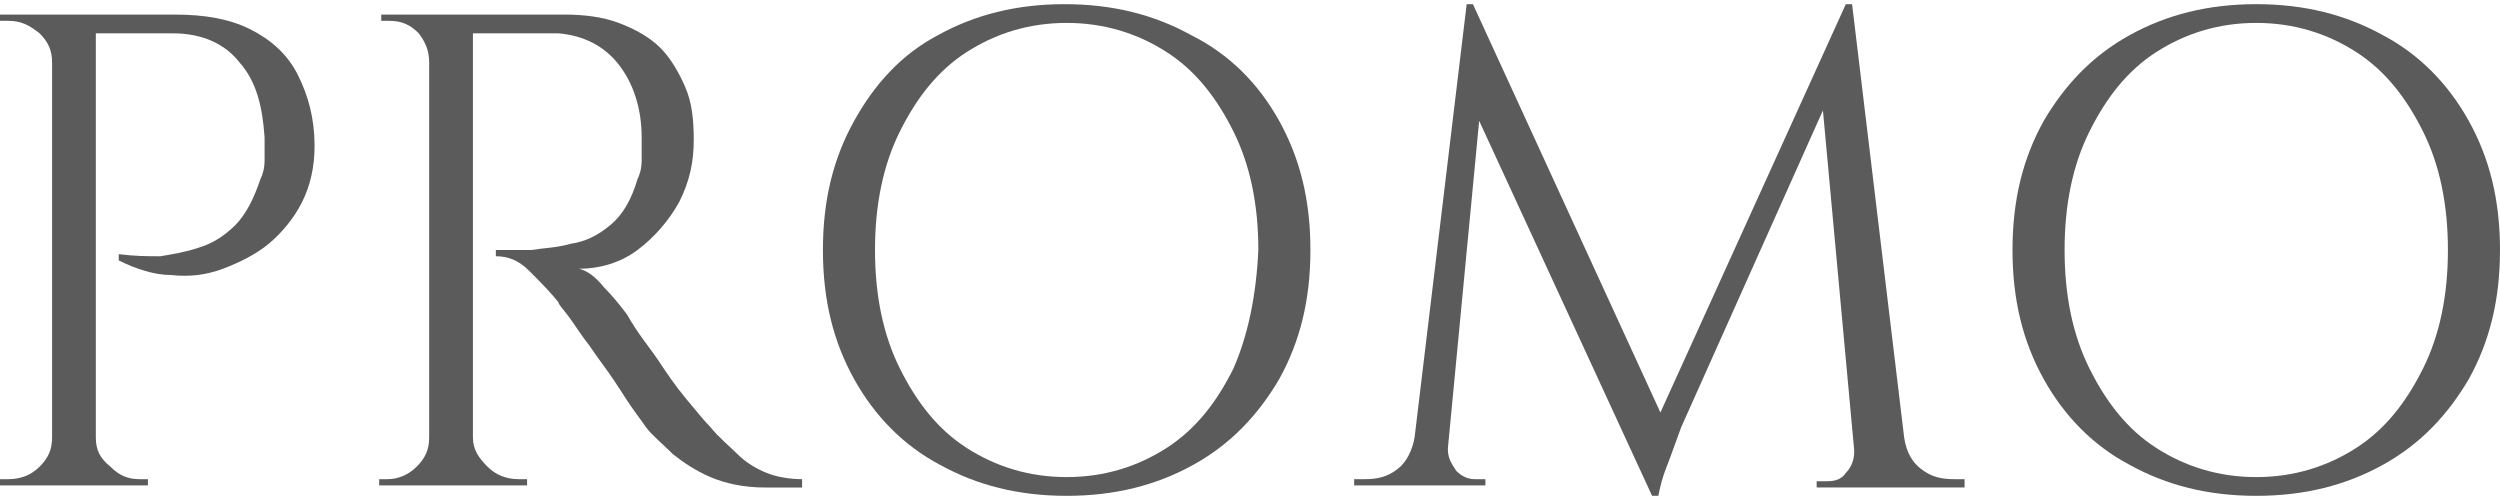 <?xml version="1.0" encoding="utf-8"?>
<!-- Generator: Adobe Illustrator 27.2.0, SVG Export Plug-In . SVG Version: 6.00 Build 0)  -->
<svg version="1.1" id="レイヤー_1" xmlns="http://www.w3.org/2000/svg" xmlns:xlink="http://www.w3.org/1999/xlink" x="0px"
	 y="0px" viewBox="0 0 120 24" style="enable-background:new 0 0 120 24;" xml:space="preserve">
<style type="text/css">
	.st0{fill:#5B5B5B;}
</style>
<g>
	<path class="st0" d="M12,1.4c-1-0.5-2.2-0.7-3.6-0.7H4.6H4.2H2.6H2.5H0L0,1h0.4c0.6,0,1,0.2,1.5,0.6C2.3,2,2.5,2.4,2.5,3v18
		c0,0.6-0.2,1-0.6,1.4C1.5,22.8,1,23,0.4,23H0v0.3h2.5h0.1h1.9h0.1h2.5V23H6.7c-0.6,0-1-0.2-1.4-0.6C4.8,22,4.6,21.6,4.6,21V1.6h3.7
		c1.4,0,2.5,0.5,3.2,1.4c0.8,0.9,1.1,2.1,1.2,3.6c0,0.3,0,0.7,0,1.1c0,0.4-0.1,0.7-0.2,0.9c-0.3,0.9-0.7,1.7-1.2,2.2
		s-1.1,0.9-1.8,1.1c-0.6,0.2-1.2,0.3-1.8,0.4c-0.6,0-1.2,0-2-0.1v0.3c0.8,0.4,1.7,0.7,2.5,0.7c0.9,0.1,1.7,0,2.5-0.3
		c0.8-0.3,1.6-0.7,2.2-1.2c0.6-0.5,1.2-1.2,1.6-2c0.4-0.8,0.6-1.7,0.6-2.7c0-1.3-0.3-2.4-0.8-3.4C13.8,2.6,13,1.9,12,1.4z"/>
	<path class="st0" d="M35.4,21.8c-0.4-0.4-0.9-0.8-1.3-1.3c-0.3-0.3-0.7-0.8-1.2-1.4c-0.5-0.6-0.9-1.2-1.3-1.8
		c-0.4-0.6-1-1.3-1.5-2.2c-0.3-0.4-0.7-0.9-1.1-1.3c-0.4-0.5-0.8-0.8-1.2-0.9c1,0,2-0.3,2.8-0.9c0.8-0.6,1.5-1.4,2-2.3
		c0.5-1,0.7-1.9,0.7-3c0-1-0.1-1.8-0.4-2.5c-0.3-0.7-0.7-1.4-1.2-1.9c-0.5-0.5-1.2-0.9-2-1.2c-0.8-0.3-1.7-0.4-2.6-0.4h-4.2h-0.4
		h-1.6h-0.1h-2.5V1h0.4c0.6,0,1,0.2,1.4,0.6C20.4,2,20.6,2.4,20.6,3v18c0,0.6-0.2,1-0.6,1.4c-0.4,0.4-0.9,0.6-1.4,0.6h-0.4v0.3h2.5
		h0.1h1.9h0.1h2.5V23h-0.4c-0.6,0-1.1-0.2-1.5-0.6C23,22,22.7,21.6,22.7,21V1.6c0.8,0,1.5,0,2.2,0c0.6,0,1.3,0,1.9,0
		C28,1.7,29,2.2,29.7,3.1c0.7,0.9,1.1,2.1,1.1,3.5c0,0.3,0,0.7,0,1.1c0,0.4-0.1,0.7-0.2,0.9c-0.3,1-0.7,1.7-1.3,2.2
		c-0.6,0.5-1.2,0.8-1.9,0.9c-0.7,0.2-1.3,0.2-1.9,0.3c-0.5,0-1,0-1.7,0v0.3c0.6,0,1.1,0.2,1.6,0.7c0.5,0.5,1,1,1.4,1.5
		c0,0.1,0.2,0.3,0.5,0.7c0.3,0.4,0.6,0.9,1,1.4c0.4,0.6,0.8,1.1,1.2,1.7c0.4,0.6,0.7,1.1,1,1.5c0.3,0.4,0.5,0.7,0.5,0.7
		c0.3,0.4,0.8,0.8,1.3,1.3c0.5,0.4,1.1,0.8,1.8,1.1c0.7,0.3,1.6,0.5,2.6,0.5h1.8V23c-0.6,0-1.2-0.1-1.7-0.3
		C36.3,22.5,35.8,22.2,35.4,21.8z"/>
	<path class="st0" d="M57.2,1.7c-1.8-1-3.8-1.5-6.1-1.5c-2.3,0-4.3,0.5-6.1,1.5C43.3,2.6,42,4,41,5.8c-1,1.8-1.5,3.8-1.5,6.2
		c0,2.4,0.5,4.4,1.5,6.2c1,1.8,2.4,3.2,4.1,4.1c1.8,1,3.8,1.5,6.1,1.5c2.3,0,4.3-0.5,6.1-1.5s3.1-2.4,4.1-4.1c1-1.8,1.5-3.8,1.5-6.2
		c0-2.4-0.5-4.4-1.5-6.2C60.4,4,59,2.6,57.2,1.7z M59.2,17.7c-0.8,1.6-1.8,2.9-3.2,3.8c-1.4,0.9-3,1.4-4.8,1.4
		c-1.8,0-3.4-0.5-4.8-1.4c-1.4-0.9-2.4-2.2-3.2-3.8C42.4,16.1,42,14.2,42,12c0-2.2,0.4-4.1,1.2-5.7c0.8-1.6,1.8-2.9,3.2-3.8
		c1.4-0.9,3-1.4,4.8-1.4c1.8,0,3.4,0.5,4.8,1.4c1.4,0.9,2.4,2.2,3.2,3.8c0.8,1.6,1.2,3.5,1.2,5.7C60.3,14.2,59.9,16.1,59.2,17.7z"/>
	<path class="st0" d="M92.2,22.5c-0.4-0.3-0.7-0.8-0.8-1.5L88.9,0.2h-0.3l-8.9,19.6L70.7,0.2h-0.3L67.9,21h0
		c-0.1,0.6-0.4,1.2-0.8,1.5c-0.5,0.4-1,0.5-1.6,0.5c-0.3,0-0.5,0-0.5,0v0.3h2.6h1h0.7h0.1h1.9v-0.3h-0.5c-0.3,0-0.6-0.1-0.9-0.4
		c-0.2-0.3-0.4-0.6-0.4-1c0,0,0-0.1,0-0.1c0,0,0,0,0,0L71,5.8l8.3,18h0.3c0.1-0.5,0.2-0.9,0.4-1.4c0.2-0.5,0.4-1.1,0.7-1.9l6.8-15.2
		L89,21.6c0,0,0,0,0,0c0,0,0,0.1,0,0.1c0,0.3-0.1,0.7-0.4,1c-0.2,0.3-0.5,0.4-0.9,0.4h-0.5v0.3h1.9h0.1h1.5h1h2.6V23h-0.5
		C93.2,23,92.7,22.9,92.2,22.5z"/>
	<path class="st0" d="M118.5,5.8c-1-1.8-2.4-3.2-4.1-4.1c-1.8-1-3.8-1.5-6.1-1.5c-2.3,0-4.3,0.5-6.1,1.5c-1.8,1-3.1,2.4-4.1,4.1
		c-1,1.8-1.5,3.8-1.5,6.2c0,2.4,0.5,4.4,1.5,6.2c1,1.8,2.4,3.2,4.1,4.1c1.8,1,3.8,1.5,6.1,1.5c2.3,0,4.3-0.5,6.1-1.5
		c1.8-1,3.1-2.4,4.1-4.1c1-1.8,1.5-3.8,1.5-6.2C120,9.6,119.5,7.6,118.5,5.8z M116.3,17.7c-0.8,1.6-1.8,2.9-3.2,3.8
		c-1.4,0.9-3,1.4-4.8,1.4c-1.8,0-3.4-0.5-4.8-1.4c-1.4-0.9-2.4-2.2-3.2-3.8c-0.8-1.6-1.2-3.5-1.2-5.7c0-2.2,0.4-4.1,1.2-5.7
		c0.8-1.6,1.8-2.9,3.2-3.8c1.4-0.9,3-1.4,4.8-1.4c1.8,0,3.4,0.5,4.8,1.4c1.4,0.9,2.4,2.2,3.2,3.8c0.8,1.6,1.2,3.5,1.2,5.7
		C117.5,14.2,117.1,16.1,116.3,17.7z"/>
</g>
</svg>
